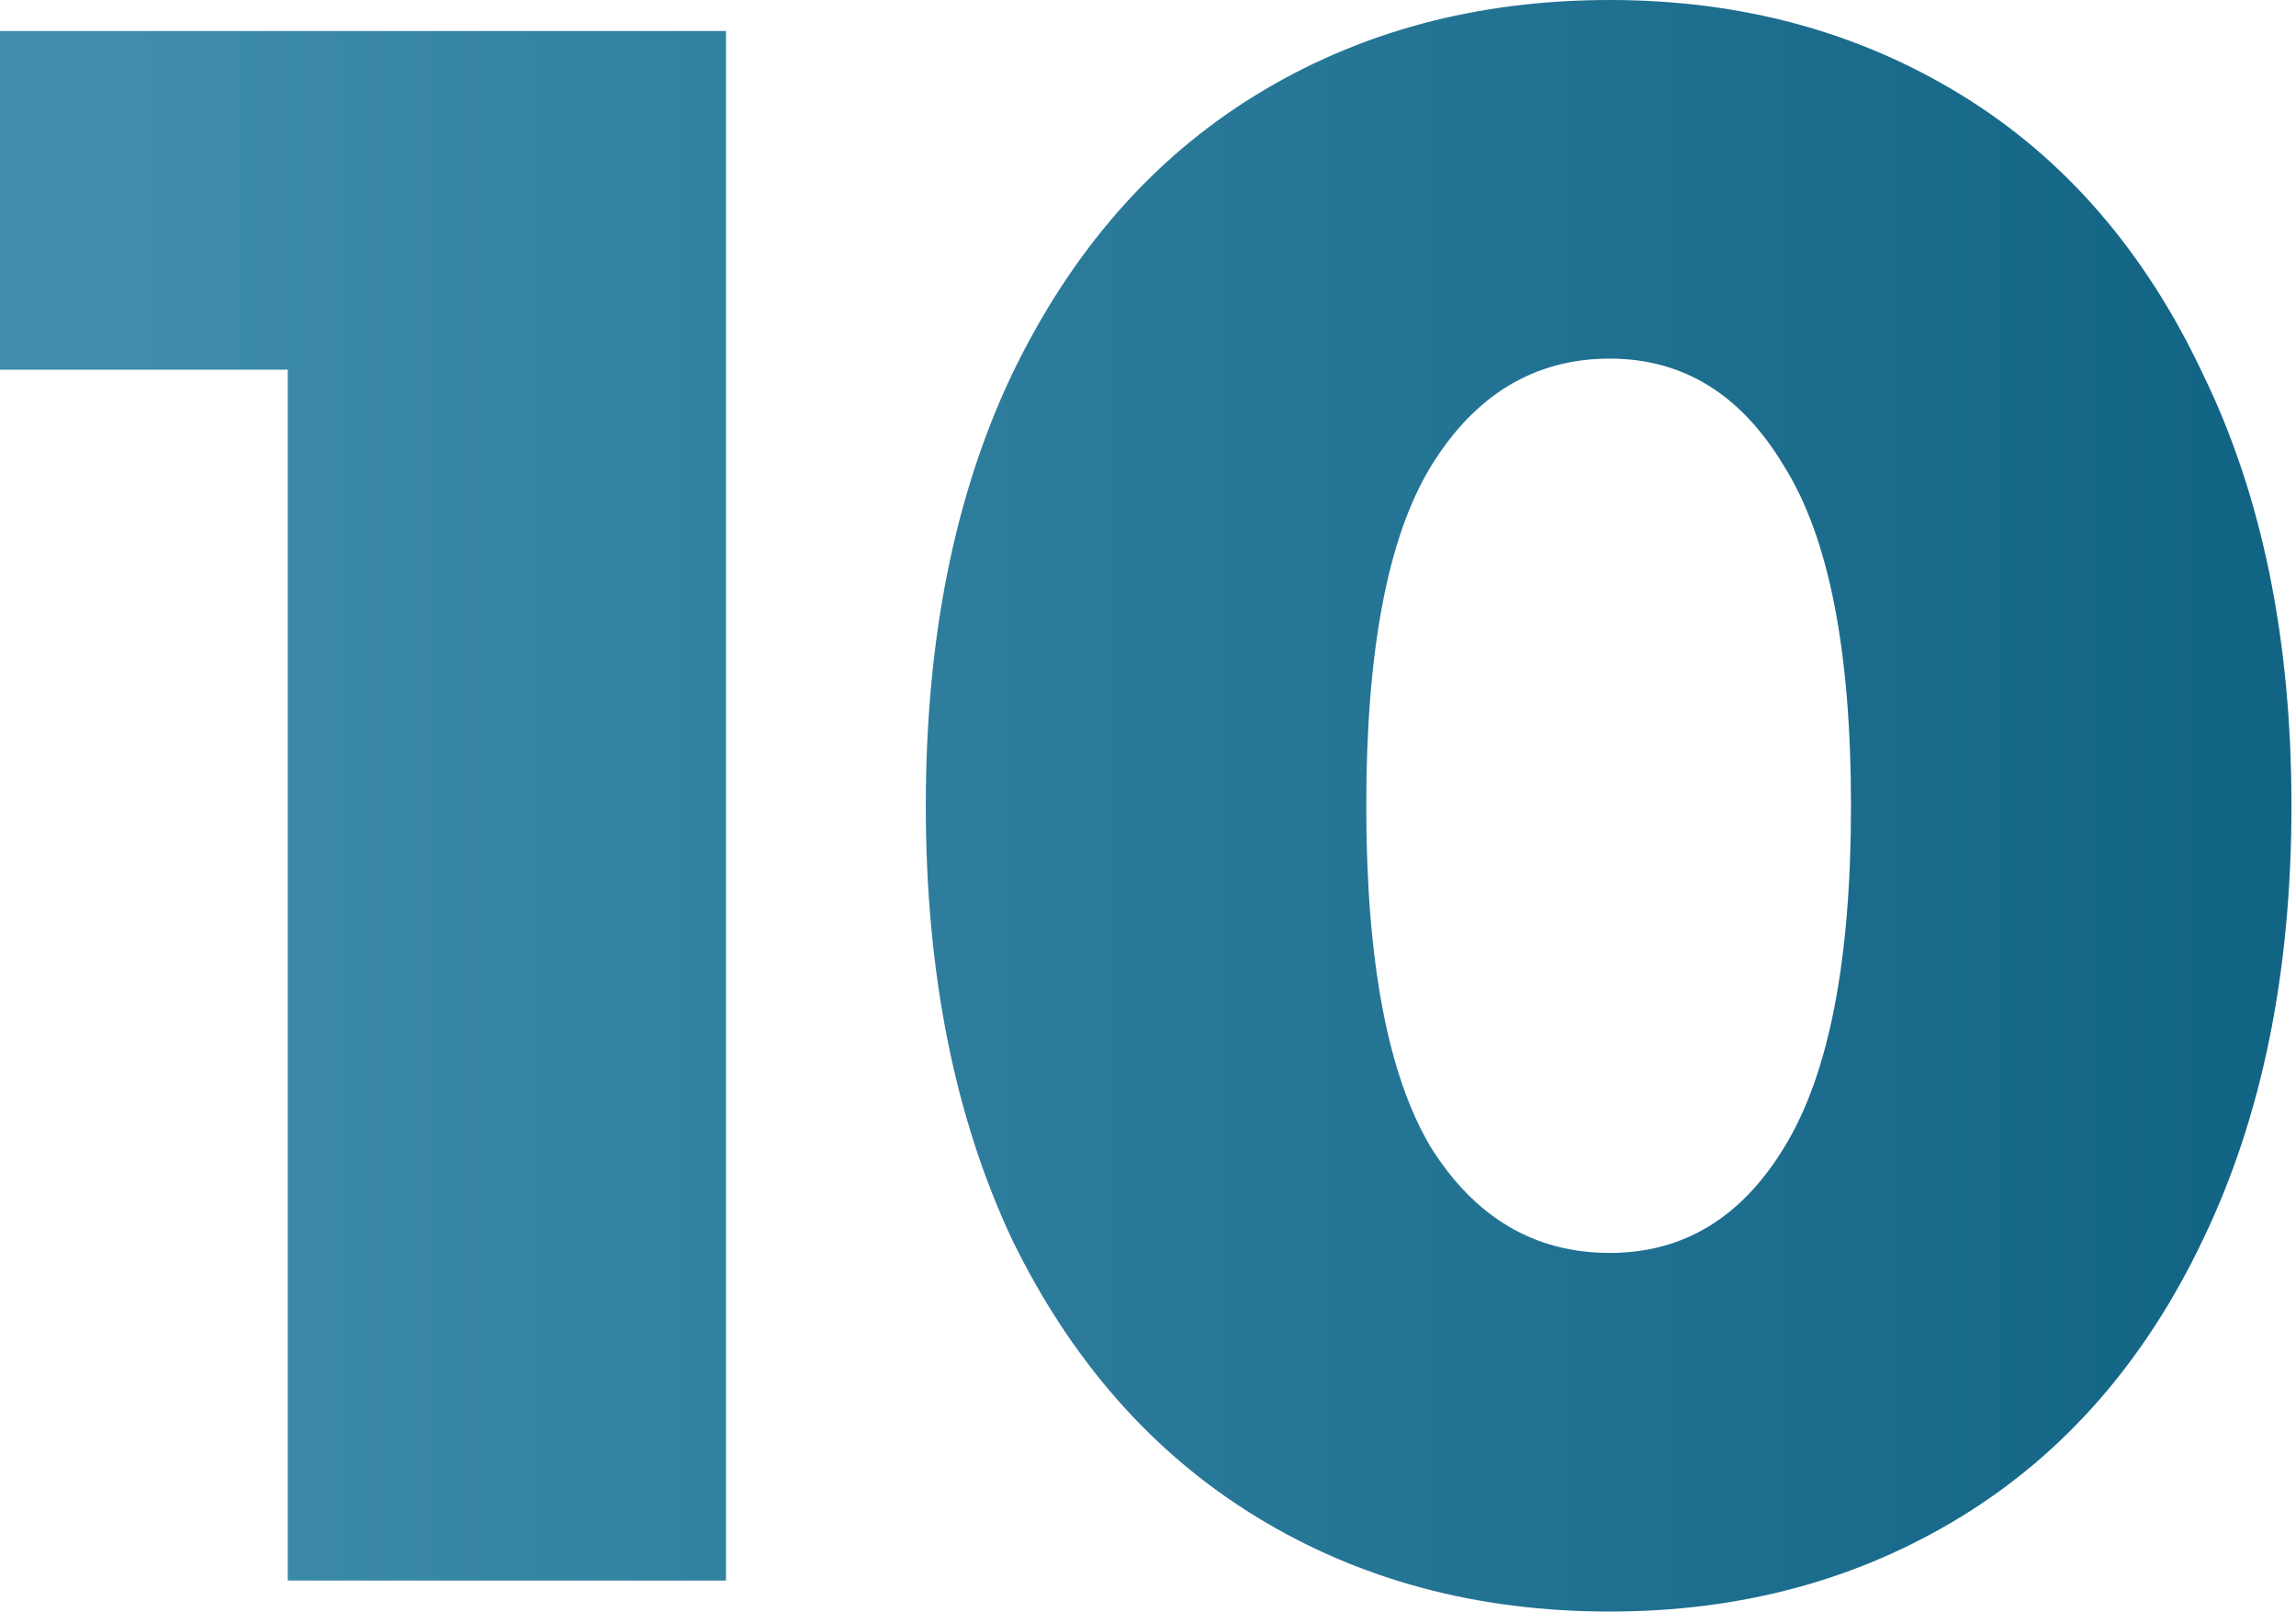 <?xml version="1.0" encoding="UTF-8"?> <svg xmlns="http://www.w3.org/2000/svg" width="332" height="233" viewBox="0 0 332 233" fill="none"> <path d="M104.978 4.481V228.518H41.607V53.449H0V4.481H104.978Z" fill="url(#paint0_linear_821_975)"></path> <path d="M232.767 232.999C213.563 232.999 196.494 228.412 181.558 219.237C166.622 210.062 154.887 196.726 146.352 179.23C138.031 161.52 133.87 140.61 133.87 116.5C133.87 92.389 138.031 71.585 146.352 54.089C154.887 36.379 166.622 22.937 181.558 13.762C196.494 4.587 213.563 0 232.767 0C251.756 0 268.719 4.587 283.655 13.762C298.591 22.937 310.219 36.379 318.541 54.089C327.076 71.585 331.343 92.389 331.343 116.5C331.343 140.61 327.076 161.52 318.541 179.23C310.219 196.726 298.591 210.062 283.655 219.237C268.719 228.412 251.756 232.999 232.767 232.999ZM232.767 181.15C243.435 181.15 251.863 176.03 258.051 165.788C264.452 155.333 267.652 138.903 267.652 116.5C267.652 94.096 264.452 77.773 258.051 67.531C251.863 57.076 243.435 51.849 232.767 51.849C221.885 51.849 213.243 57.076 206.842 67.531C200.654 77.773 197.561 94.096 197.561 116.5C197.561 138.903 200.654 155.333 206.842 165.788C213.243 176.03 221.885 181.15 232.767 181.15Z" fill="url(#paint1_linear_821_975)"></path> <defs> <linearGradient id="paint0_linear_821_975" x1="18.073" y1="116.5" x2="450.627" y2="116.5" gradientUnits="userSpaceOnUse"> <stop stop-color="#3F8CAC"></stop> <stop offset="1" stop-color="#005475"></stop> </linearGradient> <linearGradient id="paint1_linear_821_975" x1="18.073" y1="116.5" x2="450.627" y2="116.5" gradientUnits="userSpaceOnUse"> <stop stop-color="#3F8CAC"></stop> <stop offset="1" stop-color="#005475"></stop> </linearGradient> </defs> </svg> 